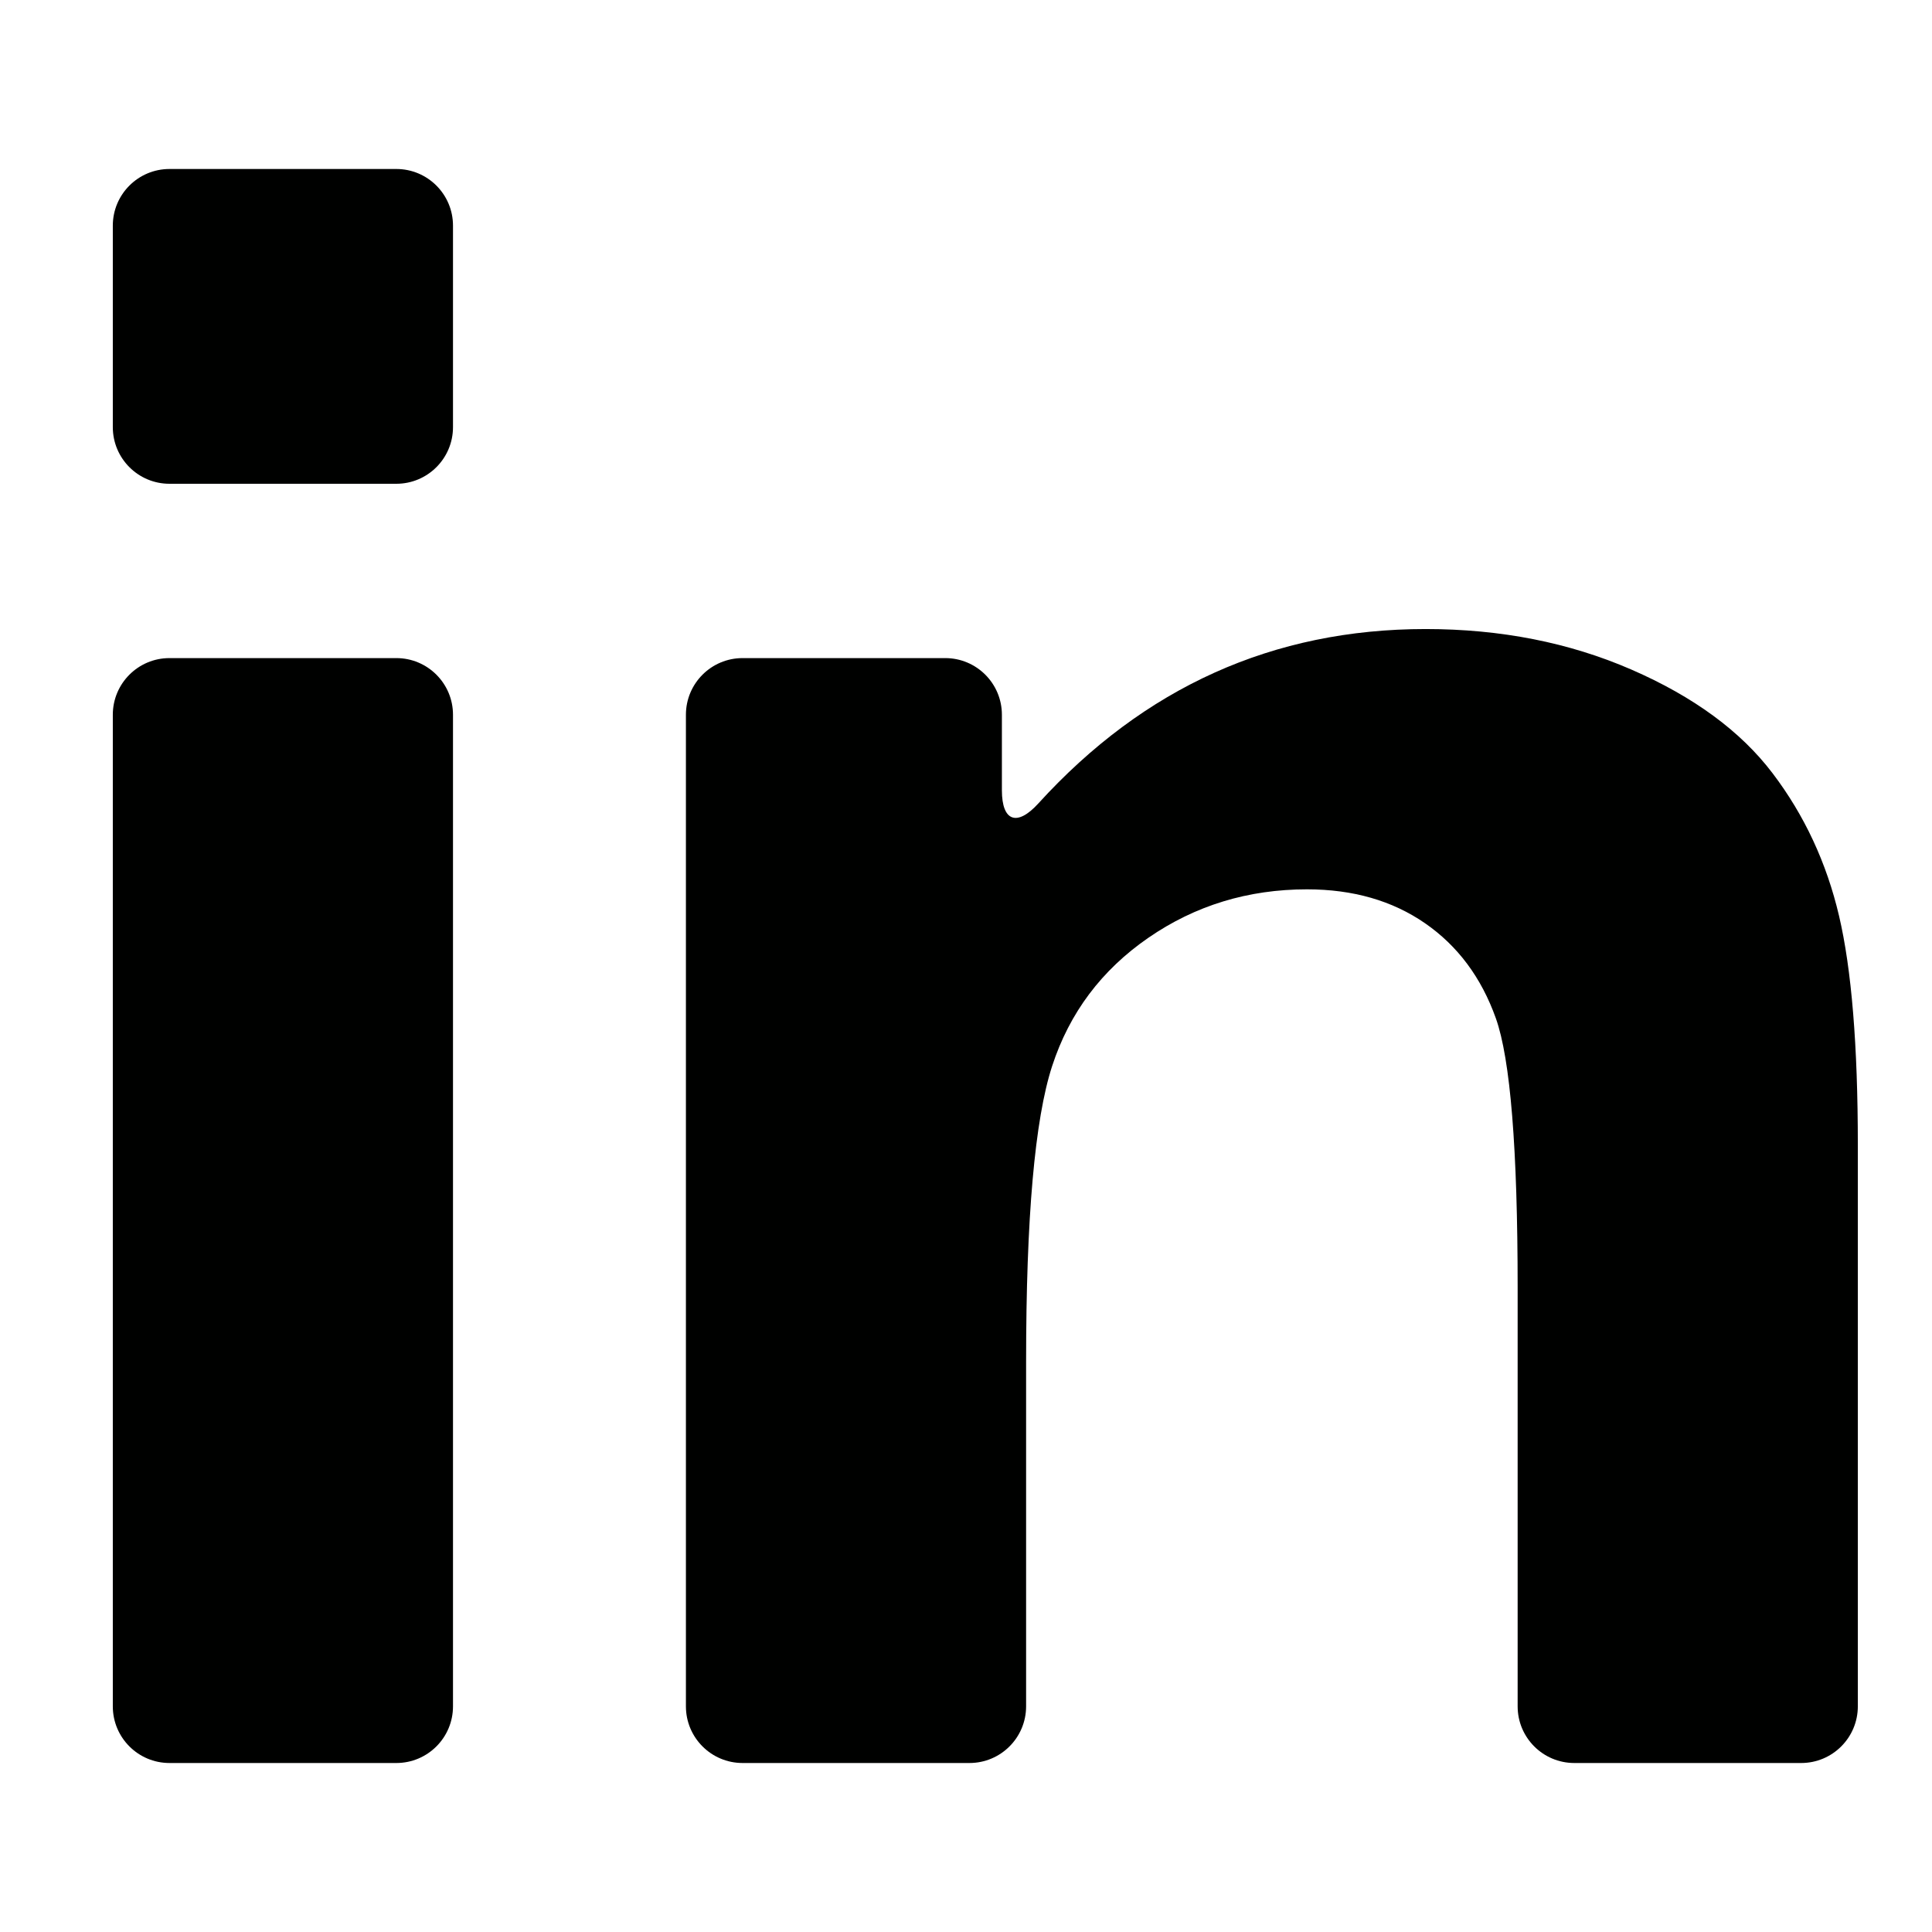 <?xml version="1.0" encoding="iso-8859-1"?>
<!-- Generator: Adobe Illustrator 17.1.0, SVG Export Plug-In . SVG Version: 6.00 Build 0)  -->
<!DOCTYPE svg PUBLIC "-//W3C//DTD SVG 1.1//EN" "http://www.w3.org/Graphics/SVG/1.1/DTD/svg11.dtd">
<svg version="1.1" id="Capa_1" xmlns="http://www.w3.org/2000/svg" xmlns:xlink="http://www.w3.org/1999/xlink" x="0px" y="0px"
	 viewBox="0 0 100 100" style="enable-background:new 0 0 100 100;" xml:space="preserve">
<g>
	<path style="fill:#000100;" d="M8.772,91.253h11.742c1.62,0,2.933-1.313,2.933-2.933V36.996c0-1.62-1.313-2.933-2.933-2.933H8.772
		c-1.62,0-2.933,1.313-2.933,2.933V88.32C5.839,89.94,7.152,91.253,8.772,91.253z"/>
	<path style="fill:#000100;" d="M8.772,25.04h11.742c1.62,0,2.933-1.313,2.933-2.933V11.68c0-1.62-1.313-2.933-2.933-2.933H8.772
		c-1.62,0-2.933,1.313-2.933,2.933v10.427C5.839,23.727,7.152,25.04,8.772,25.04z"/>
	<path style="fill:#000100;" d="M91.743,40.016c-1.65-2.172-4.083-3.958-7.3-5.358c-3.217-1.399-6.768-2.099-10.653-2.099
		c-7.887,0-14.57,3.01-20.049,9.031c-1.09,1.198-1.883,0.936-1.883-0.684v-3.91c0-1.62-1.313-2.933-2.933-2.933H38.436
		c-1.62,0-2.933,1.313-2.933,2.933V88.32c0,1.62,1.313,2.933,2.933,2.933h11.742c1.62,0,2.933-1.313,2.933-2.933V70.471
		c0-7.436,0.449-12.533,1.347-15.29c0.898-2.757,2.559-4.971,4.982-6.642s5.159-2.507,8.209-2.507c2.381,0,4.418,0.585,6.11,1.755
		c1.692,1.17,2.914,2.809,3.666,4.919s1.128,6.757,1.128,13.943V88.32c0,1.62,1.313,2.933,2.933,2.933h11.742
		c1.62,0,2.933-1.313,2.933-2.933V59.254c0-5.138-0.324-9.086-0.971-11.843S93.394,42.189,91.743,40.016z"/>
</g>
</svg>
